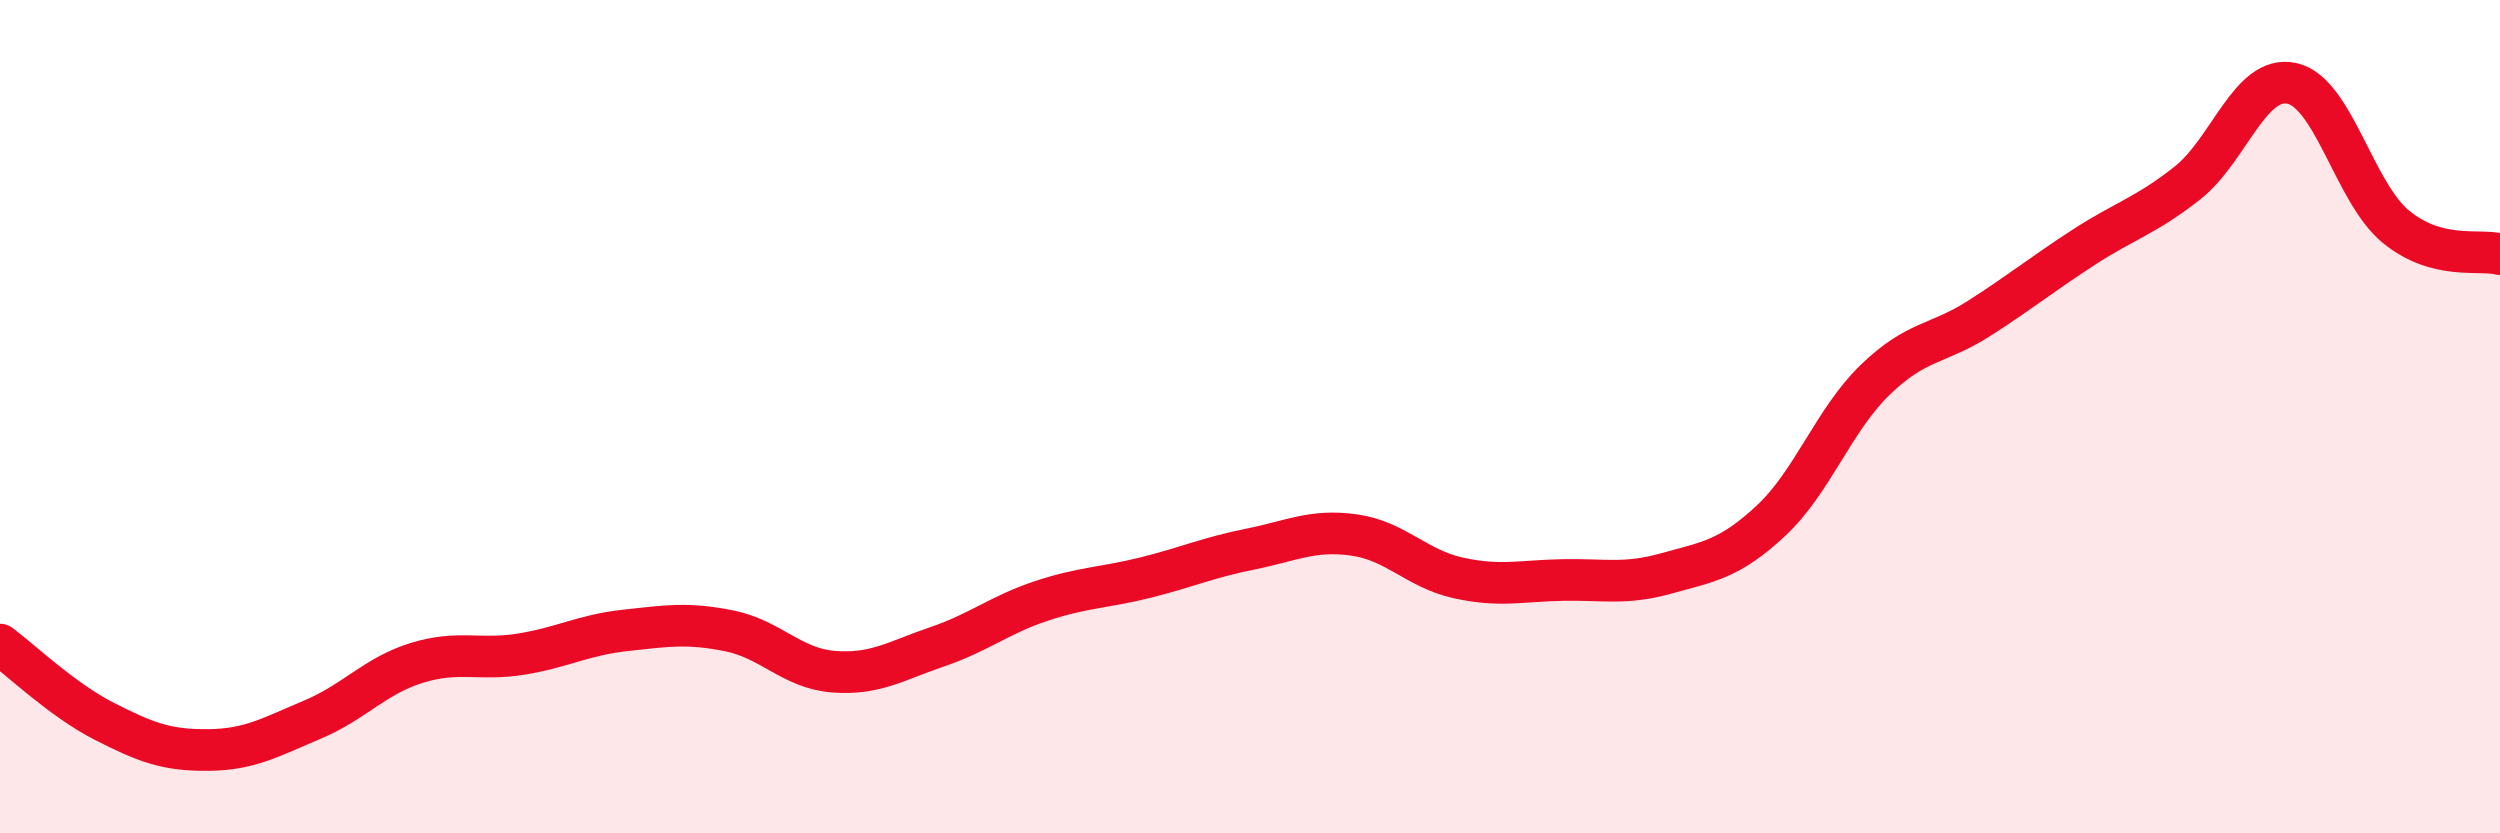 
    <svg width="60" height="20" viewBox="0 0 60 20" xmlns="http://www.w3.org/2000/svg">
      <path
        d="M 0,15.47 C 0.5,15.84 1.5,16.8 2.5,17.31 C 3.5,17.82 4,18.01 5,18 C 6,17.99 6.5,17.69 7.5,17.27 C 8.5,16.85 9,16.22 10,15.91 C 11,15.6 11.5,15.86 12.5,15.7 C 13.5,15.54 14,15.24 15,15.13 C 16,15.02 16.5,14.94 17.5,15.14 C 18.5,15.34 19,16.04 20,16.12 C 21,16.2 21.5,15.86 22.5,15.52 C 23.5,15.18 24,14.75 25,14.42 C 26,14.09 26.5,14.11 27.5,13.86 C 28.5,13.61 29,13.38 30,13.18 C 31,12.98 31.5,12.7 32.5,12.84 C 33.5,12.98 34,13.65 35,13.87 C 36,14.09 36.5,13.94 37.5,13.92 C 38.5,13.9 39,14.04 40,13.76 C 41,13.48 41.5,13.43 42.5,12.5 C 43.5,11.57 44,10.09 45,9.12 C 46,8.15 46.5,8.28 47.5,7.64 C 48.5,7 49,6.59 50,5.94 C 51,5.29 51.5,5.18 52.5,4.39 C 53.5,3.6 54,1.79 55,2 C 56,2.21 56.5,4.62 57.5,5.44 C 58.5,6.26 59.5,5.97 60,6.1L60 20L0 20Z"
        fill="#EB0A25"
        opacity="0.1"
        stroke-linecap="round"
        stroke-linejoin="round"
      />
      <path
        d="M 0,15.47 C 0.5,15.84 1.5,16.8 2.5,17.31 C 3.5,17.82 4,18.01 5,18 C 6,17.99 6.5,17.69 7.5,17.27 C 8.5,16.85 9,16.22 10,15.91 C 11,15.6 11.5,15.86 12.5,15.7 C 13.5,15.54 14,15.24 15,15.13 C 16,15.02 16.5,14.94 17.5,15.14 C 18.5,15.34 19,16.04 20,16.12 C 21,16.2 21.5,15.86 22.5,15.52 C 23.5,15.18 24,14.75 25,14.42 C 26,14.09 26.5,14.11 27.5,13.86 C 28.5,13.61 29,13.38 30,13.18 C 31,12.98 31.5,12.7 32.5,12.84 C 33.5,12.98 34,13.65 35,13.87 C 36,14.09 36.5,13.94 37.5,13.92 C 38.5,13.9 39,14.04 40,13.76 C 41,13.48 41.5,13.43 42.5,12.5 C 43.5,11.57 44,10.09 45,9.12 C 46,8.15 46.5,8.28 47.5,7.64 C 48.5,7 49,6.59 50,5.94 C 51,5.29 51.5,5.18 52.5,4.39 C 53.5,3.6 54,1.79 55,2 C 56,2.21 56.5,4.62 57.5,5.44 C 58.5,6.26 59.5,5.97 60,6.1"
        stroke="#EB0A25"
        stroke-width="1"
        fill="none"
        stroke-linecap="round"
        stroke-linejoin="round"
      />
    </svg>
  
